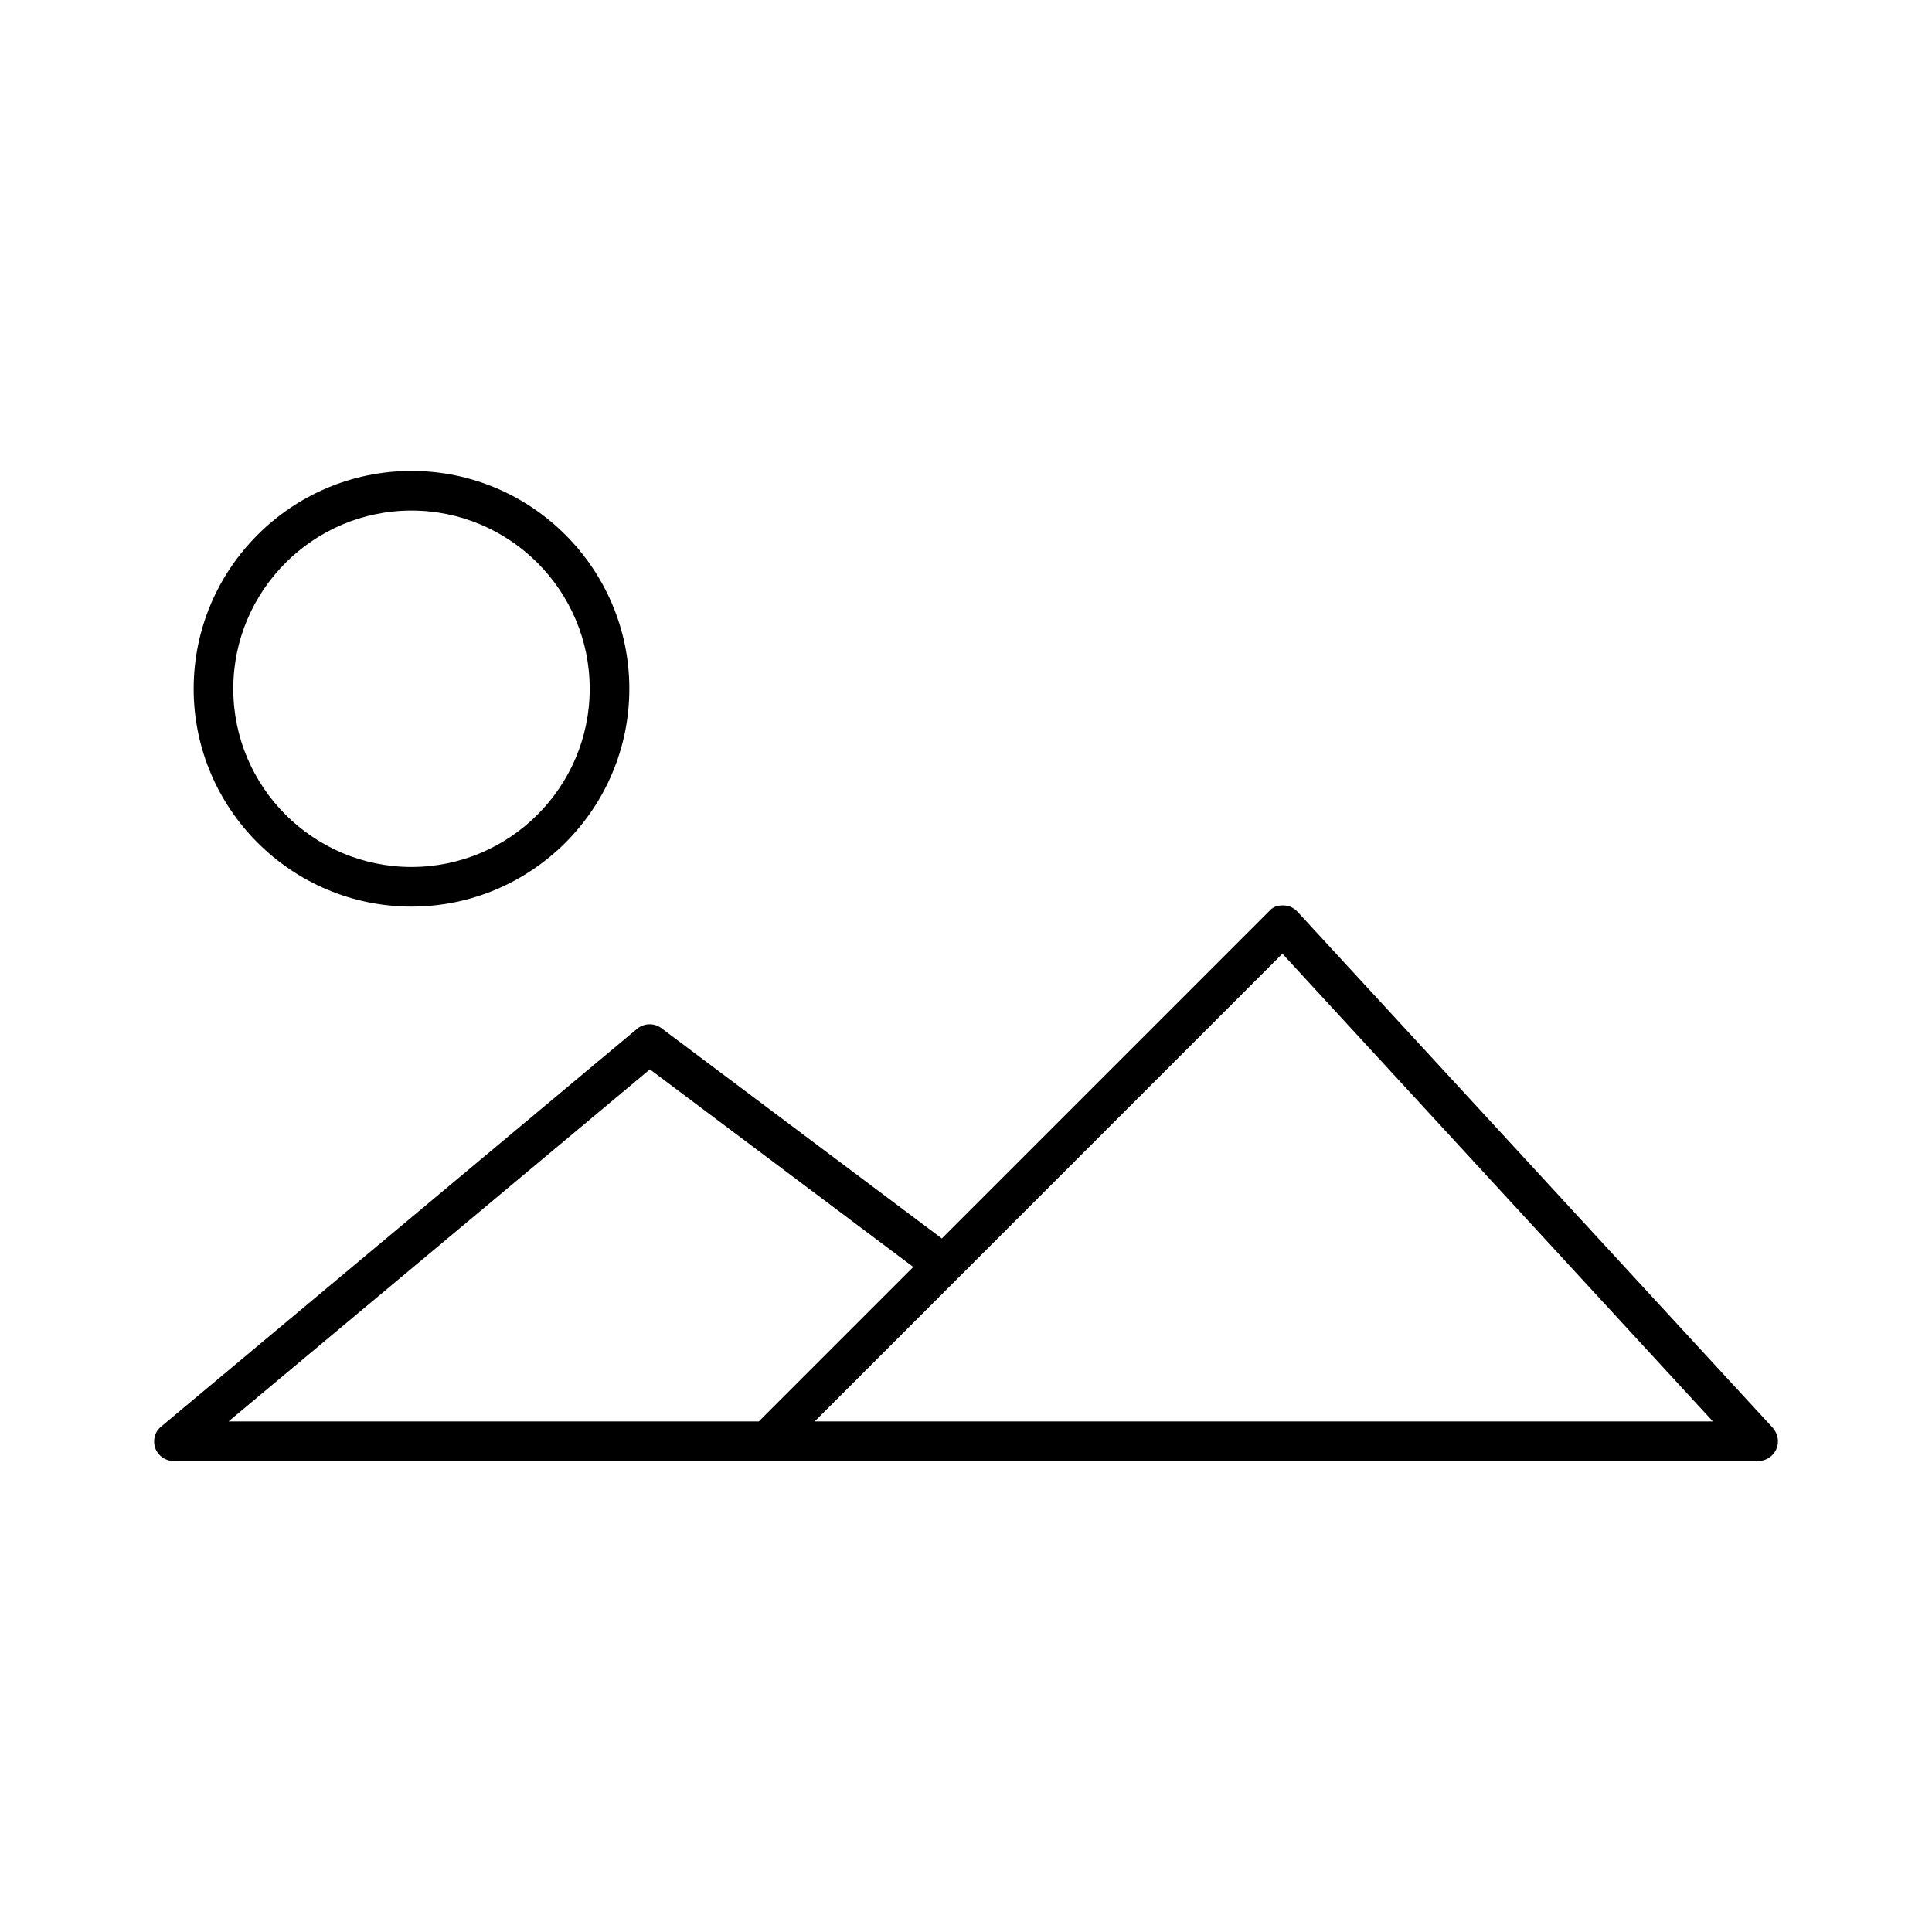 <?xml version="1.0" encoding="UTF-8"?>
<!-- Uploaded to: SVG Repo, www.svgrepo.com, Generator: SVG Repo Mixer Tools -->
<svg fill="#000000" width="800px" height="800px" version="1.1" viewBox="144 144 512 512" xmlns="http://www.w3.org/2000/svg">
 <g>
  <path d="m185.14 527.73c0.734 2.102 2.731 3.465 4.934 3.465h419.84c2.098 0 3.988-1.258 4.828-3.148s0.418-4.094-0.945-5.668l-125.95-136.76c-0.945-1.051-2.309-1.68-3.777-1.68-1.891 0-2.832 0.523-3.777 1.574l-86.695 86.695-74.312-55.734c-1.996-1.469-4.617-1.363-6.508 0.211l-125.95 105.27c-1.785 1.367-2.414 3.676-1.68 5.773zm212.54-44.816 86.172-86.172 114.09 123.96h-238.05zm-81.449-55.523 69.797 52.375-40.934 40.934h-140.54z"/>
  <path d="m310.78 326.53c0-31.805-25.926-57.727-57.727-57.727-31.805-0.004-57.73 25.922-57.73 57.727 0 31.805 25.926 57.727 57.727 57.727 31.805 0 57.73-25.926 57.73-57.727zm-104.96 0c0-26.031 21.203-47.23 47.23-47.23 26.031 0 47.23 21.203 47.23 47.23 0 26.031-21.203 47.23-47.23 47.23-26.027 0-47.23-21.203-47.23-47.23z"/>
 </g>
</svg>